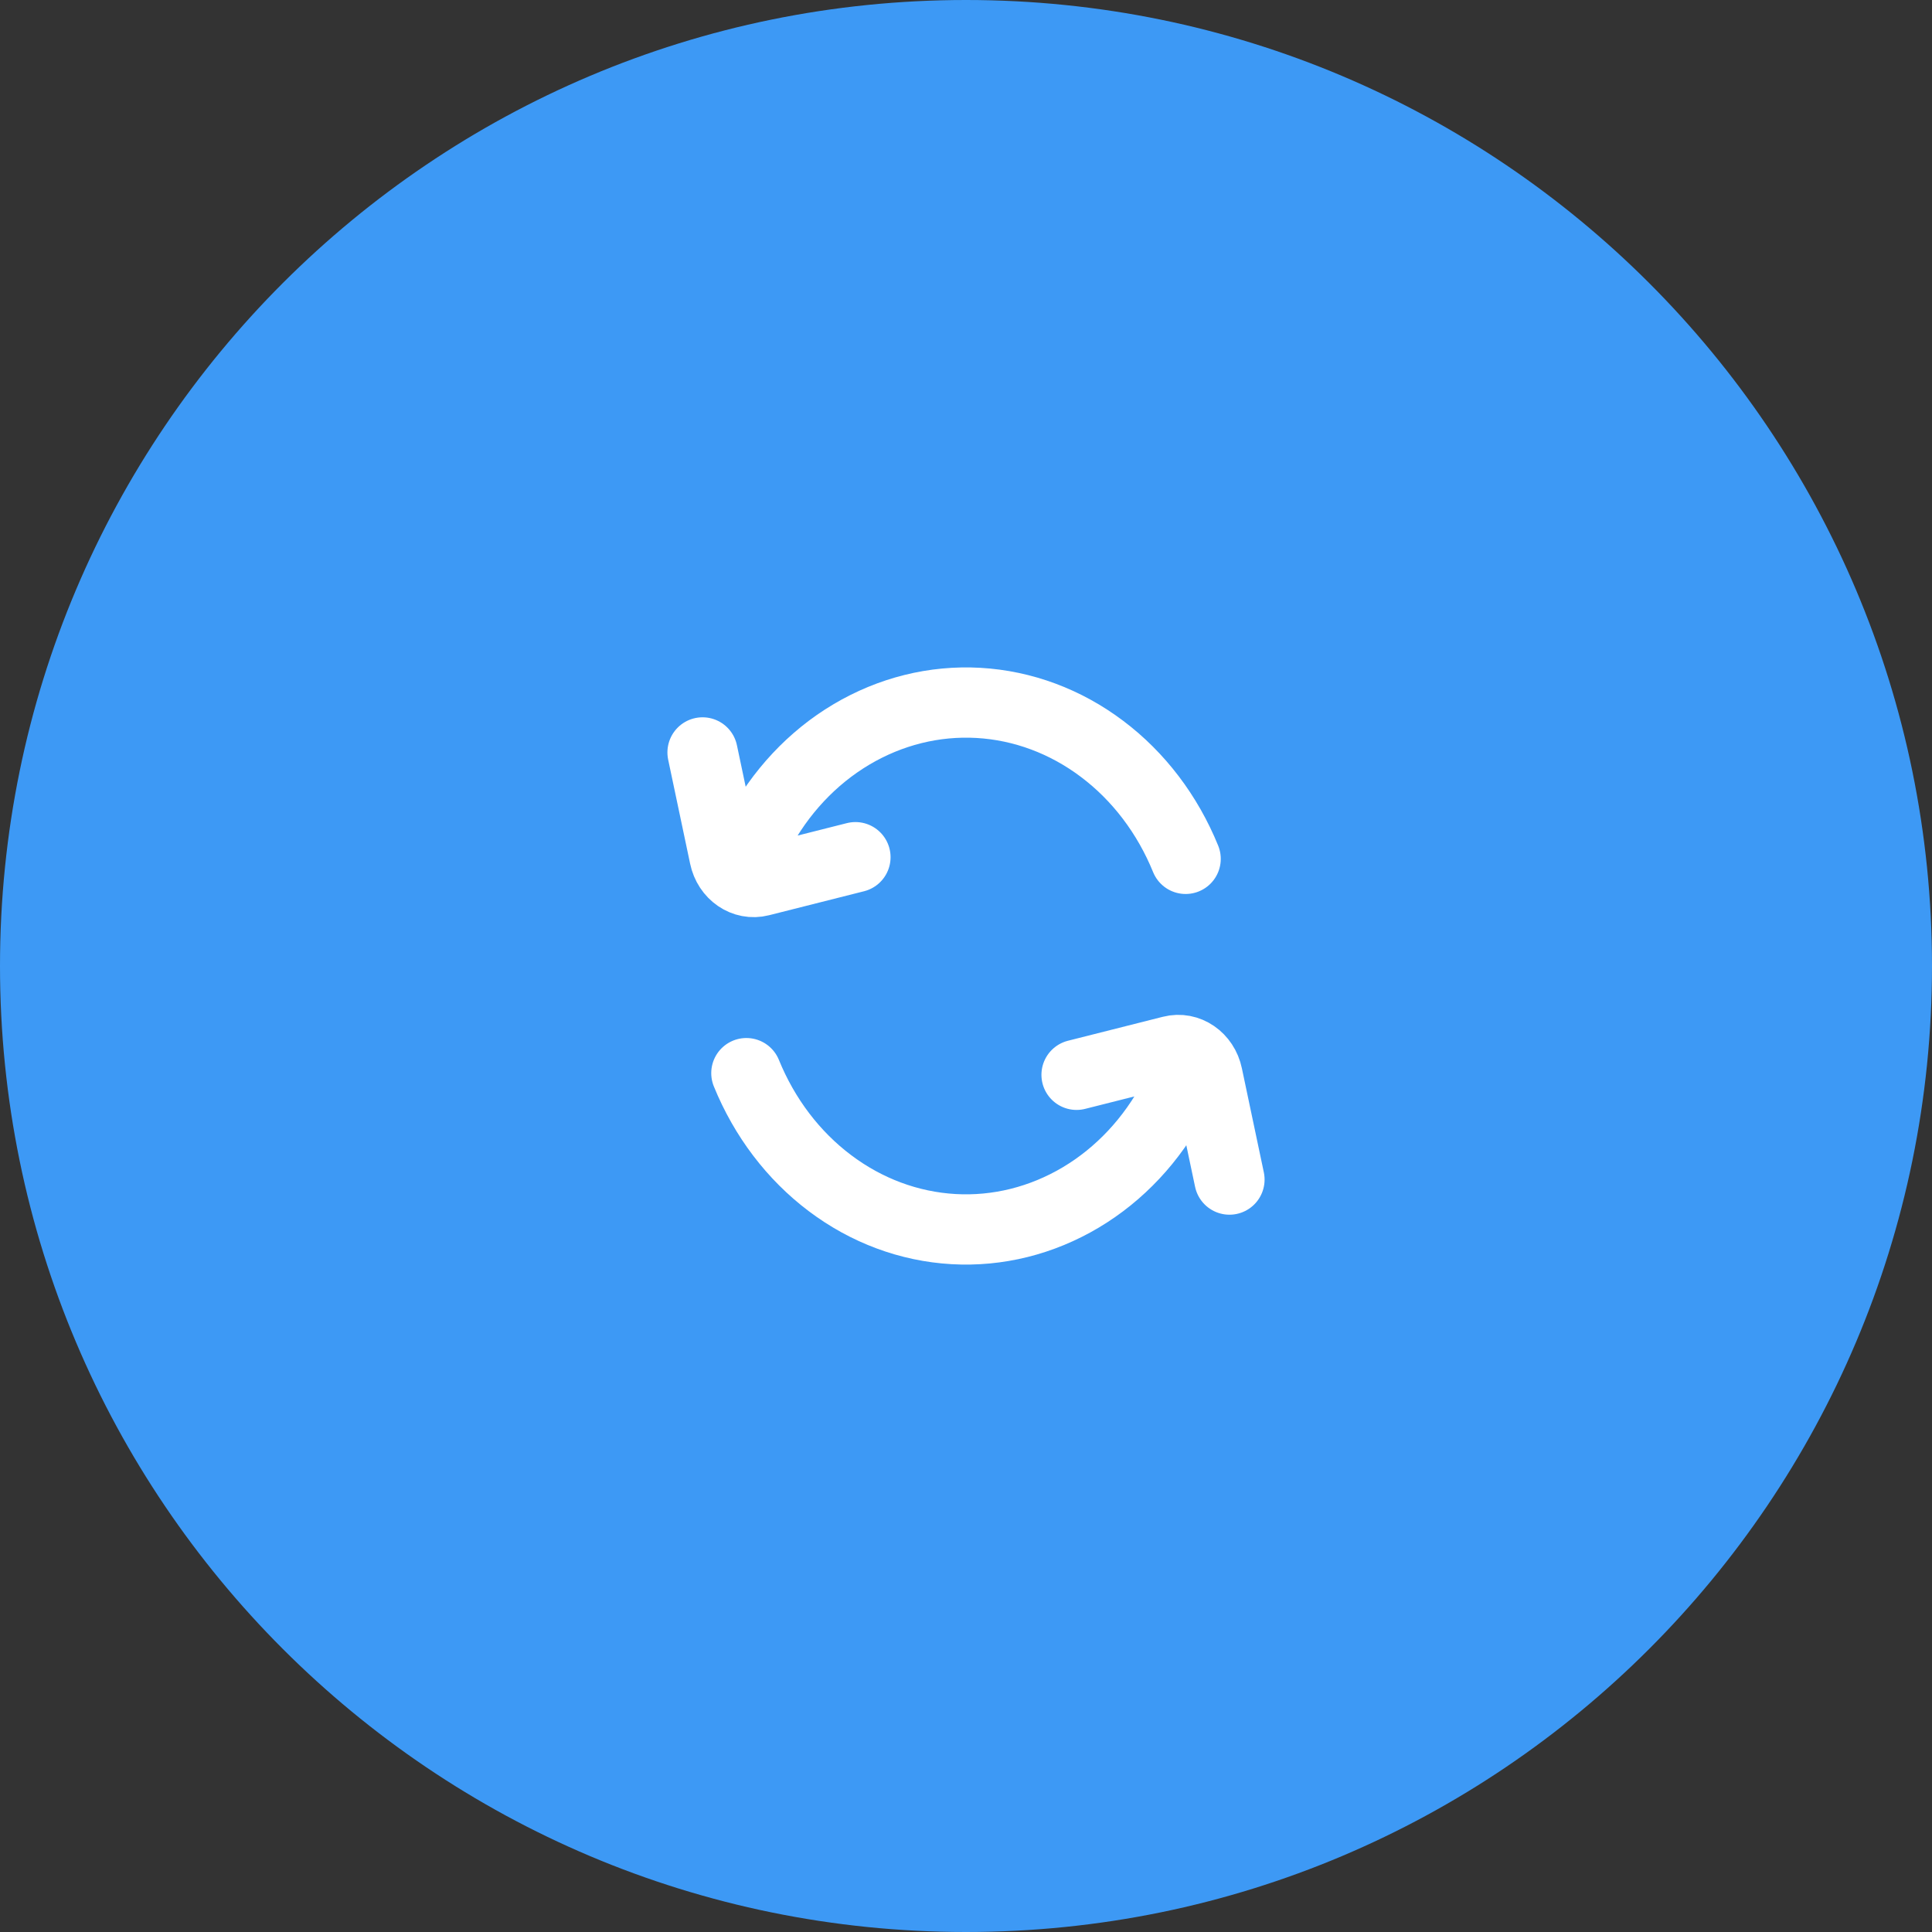 <?xml version="1.0" encoding="UTF-8"?> <svg xmlns="http://www.w3.org/2000/svg" width="22" height="22" viewBox="0 0 22 22" fill="none"><rect x="0" y="0" width="22" height="22" fill="#333333" stroke="none"/><g clip-path="url(#clip0_717_1152)"><path d="M11 22C17.075 22 22 17.075 22 11C22 4.925 17.075 0 11 0C4.925 0 0 4.925 0 11C0 17.075 4.925 22 11 22Z" fill="#3D99F5"></path><path d="M8.63 9.5C8.882 9.021 9.25 8.628 9.694 8.364C10.138 8.1 10.639 7.975 11.143 8.004C11.647 8.033 12.134 8.214 12.55 8.528C12.966 8.841 13.295 9.274 13.501 9.78M8 8.568L8.25 9.753C8.292 9.955 8.476 10.081 8.66 10.034L9.741 9.761M13.37 12.5C13.118 12.979 12.75 13.372 12.306 13.636C11.862 13.9 11.361 14.025 10.857 13.996C10.353 13.967 9.866 13.786 9.45 13.472C9.034 13.159 8.705 12.726 8.499 12.22M14 13.432L13.75 12.247C13.708 12.045 13.524 11.919 13.34 11.966L12.259 12.239" stroke="white" stroke-width="0.8" stroke-linecap="round"></path></g><defs><clipPath id="clip0_717_1152"><rect width="22" height="22" fill="white"></rect></clipPath></defs></svg> 